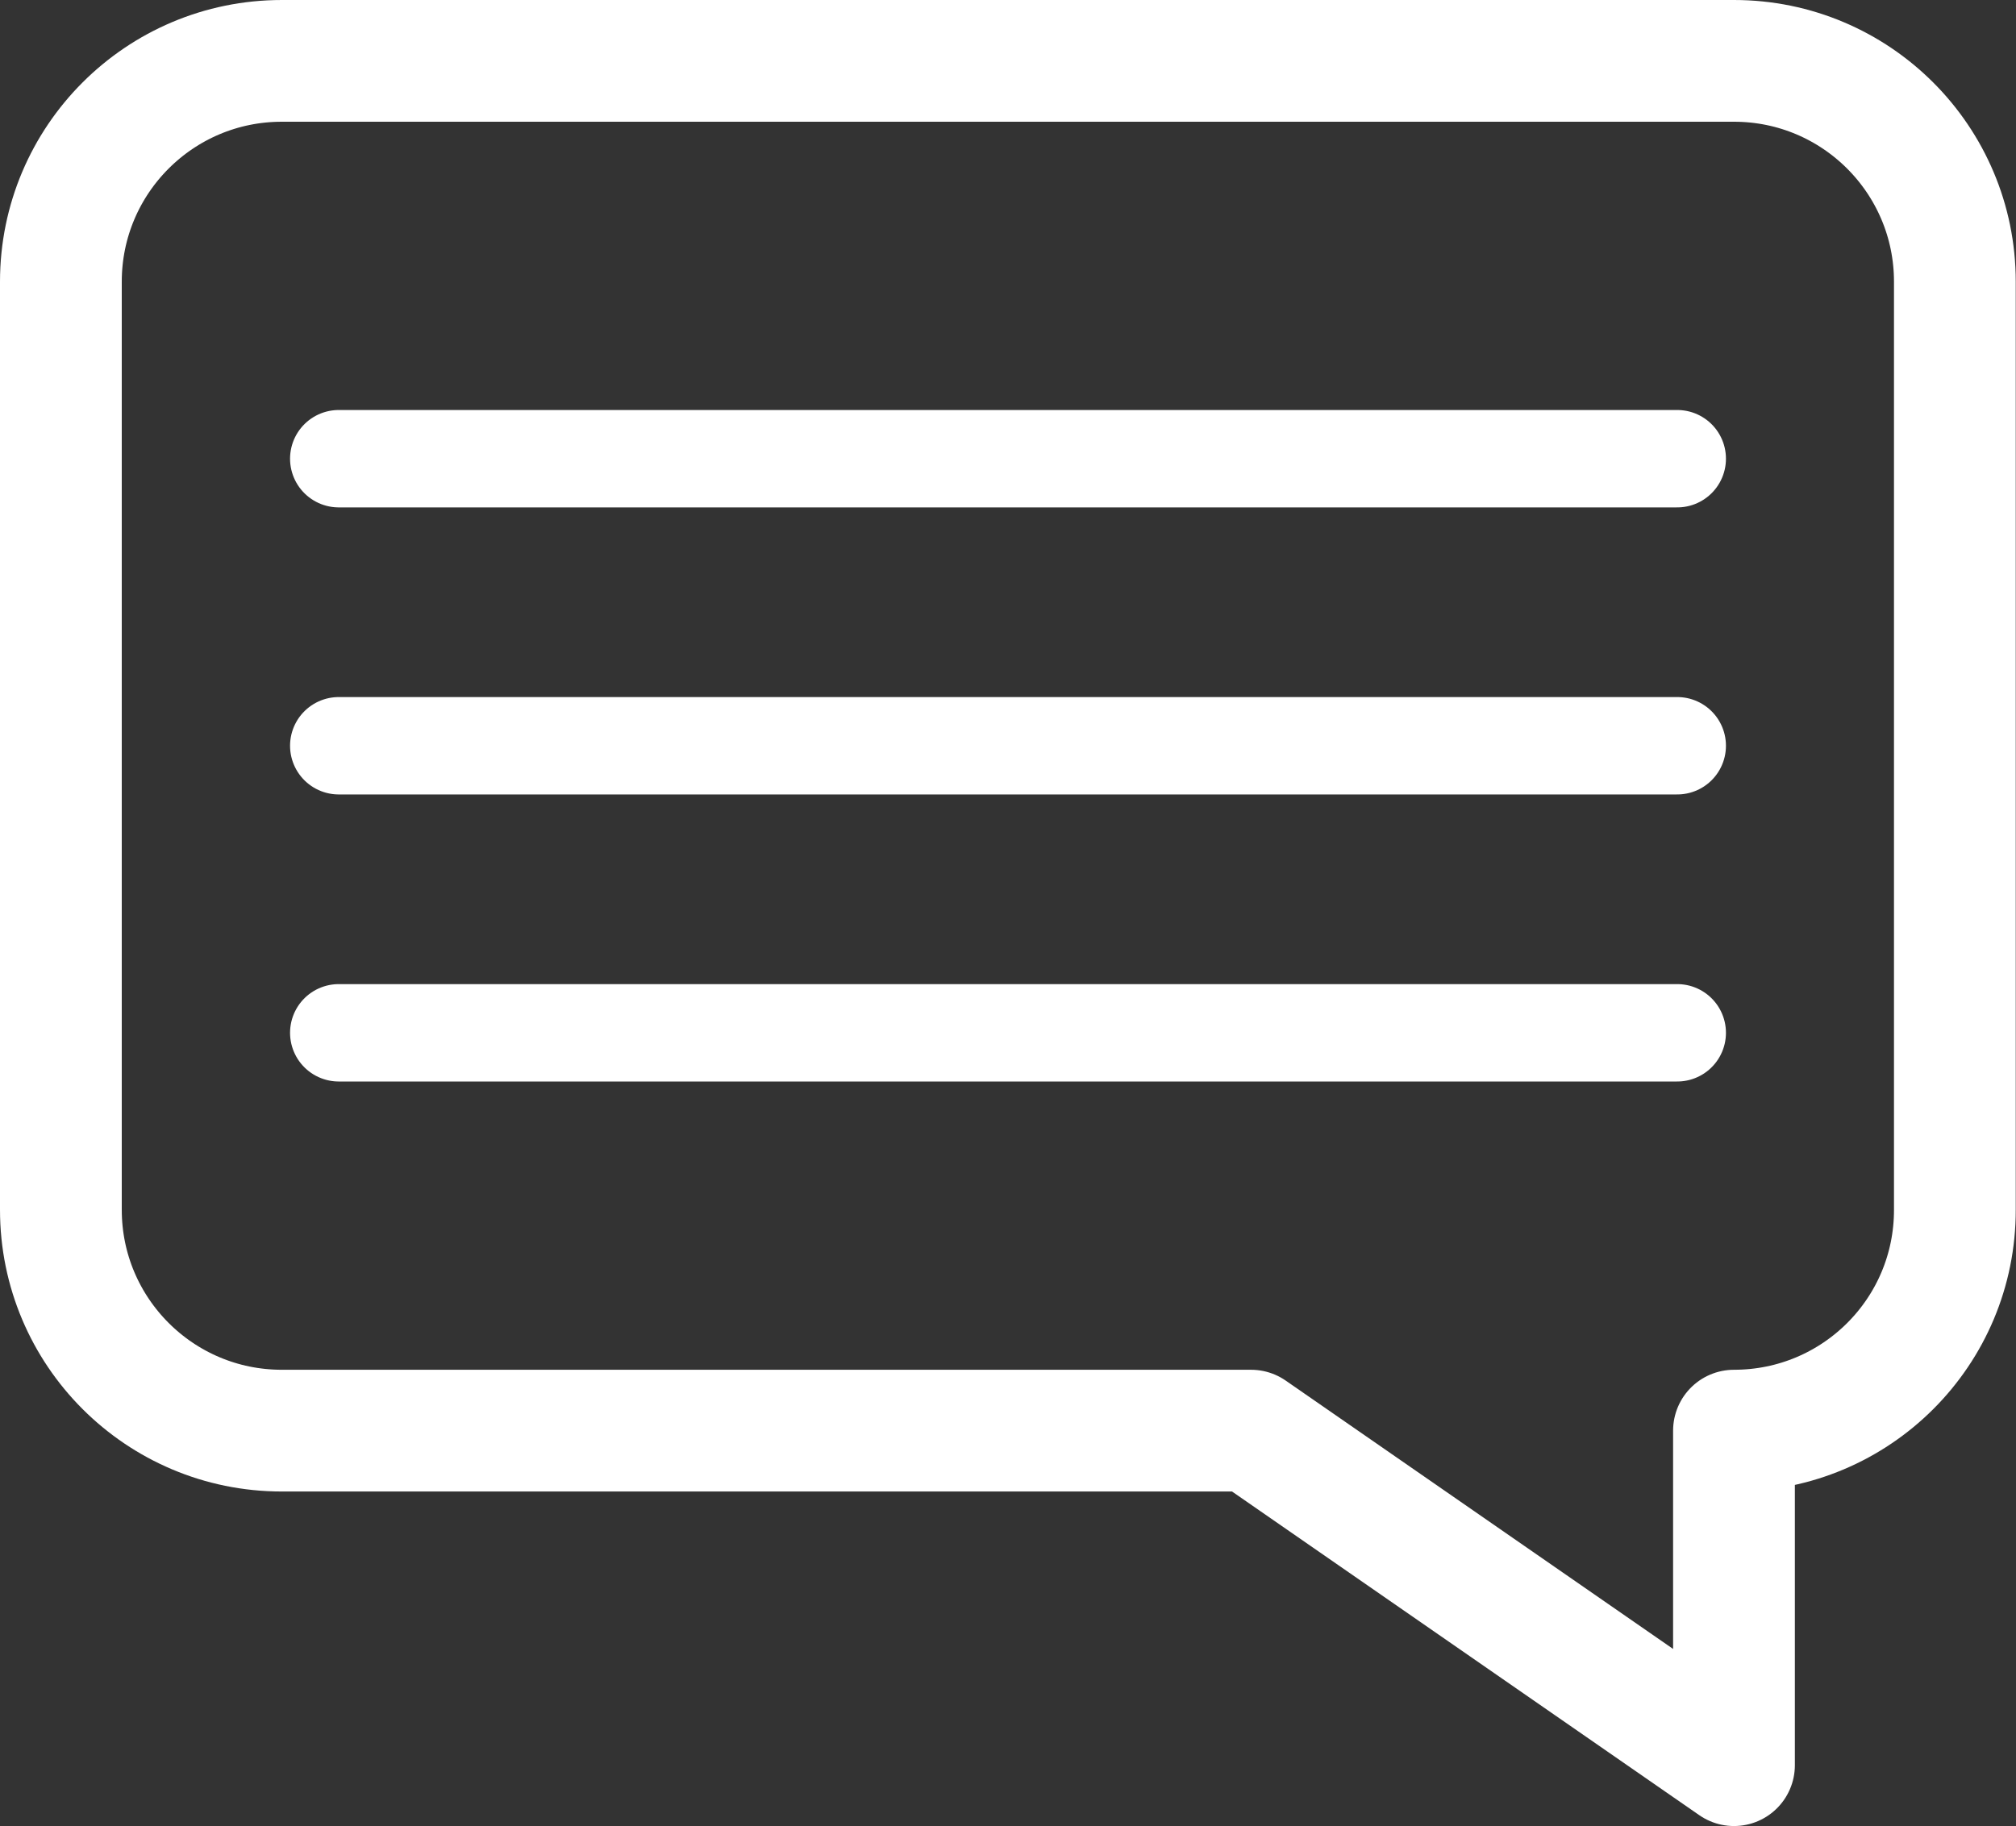 <svg xmlns="http://www.w3.org/2000/svg" xmlns:xlink="http://www.w3.org/1999/xlink" id="Layer_1" x="0px" y="0px" viewBox="0 0 82.78 75" style="enable-background:new 0 0 82.78 75;" xml:space="preserve">
<rect x="0" y="0" width="82.78" height="75" fill="#333333" stroke="none"/>
<style type="text/css">
	.st0{fill:none;stroke:#FFFFFF;stroke-width:5;stroke-linecap:round;stroke-linejoin:round;stroke-miterlimit:10;}
	.st1{fill:none;stroke:#FFFFFF;stroke-width:4;stroke-linecap:round;stroke-linejoin:round;stroke-miterlimit:10;}
</style>
<g>
	<path class="st0" d="M71.2,58.76V72.5L51.37,58.76h-39.8c-5.01,0-9.07-4.06-9.07-9.07V11.57c0-5.01,4.06-9.07,9.07-9.07H71.2   c5.01,0,9.07,4.06,9.07,9.07v38.11C80.28,54.7,76.22,58.76,71.2,58.76z"></path>
	<g>
		<line class="st1" x1="13.91" y1="18.84" x2="68.87" y2="18.84"></line>
		<line class="st1" x1="13.91" y1="30.63" x2="68.87" y2="30.63"></line>
		<line class="st1" x1="13.91" y1="42.42" x2="68.87" y2="42.42"></line>
	</g>
</g>
</svg>